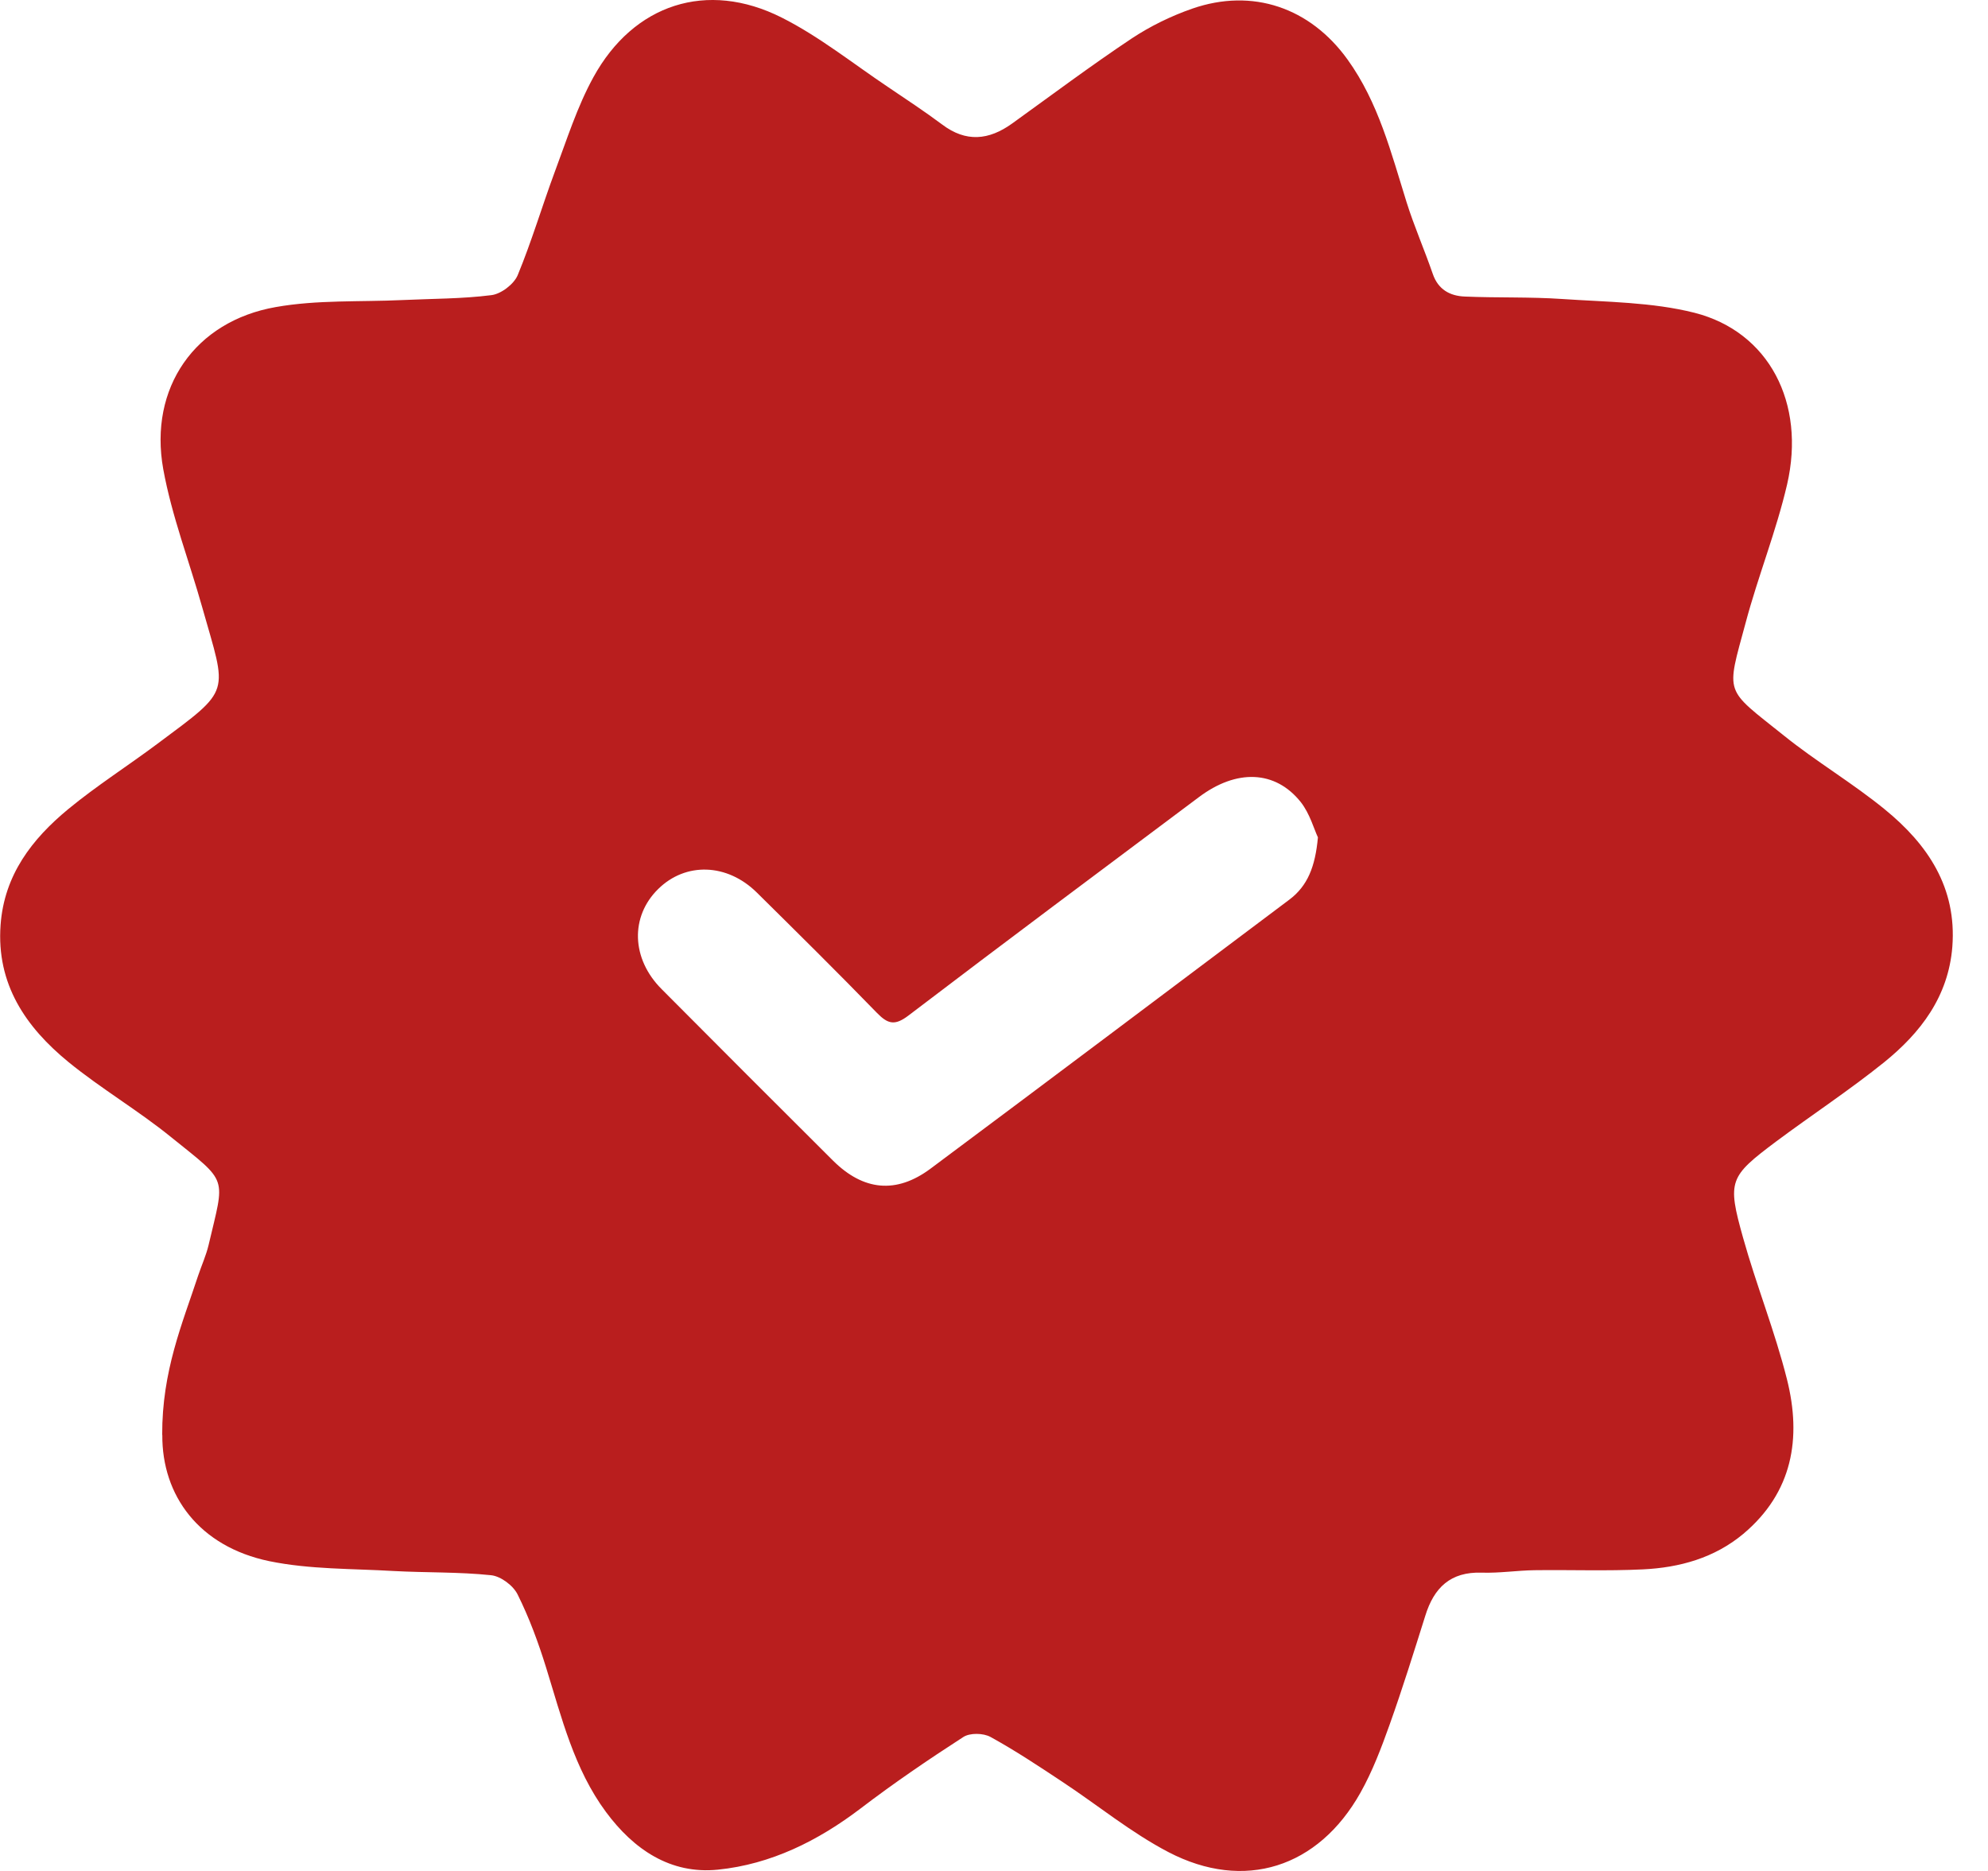 <svg width="17" height="16" viewBox="0 0 17 16" fill="none" xmlns="http://www.w3.org/2000/svg">
<path d="M1.387 12.271C1.385 11.724 1.559 11.32 1.695 10.907C1.724 10.821 1.762 10.737 1.783 10.65C1.924 10.049 1.957 10.123 1.465 9.726C1.183 9.497 0.866 9.311 0.585 9.082C0.22 8.783 -0.032 8.416 0.005 7.91C0.036 7.482 0.274 7.175 0.584 6.919C0.827 6.719 1.094 6.549 1.347 6.36C1.987 5.883 1.942 5.947 1.73 5.196C1.619 4.801 1.469 4.414 1.396 4.012C1.271 3.317 1.667 2.747 2.358 2.626C2.712 2.563 3.08 2.583 3.442 2.566C3.695 2.554 3.951 2.556 4.202 2.524C4.285 2.514 4.395 2.43 4.427 2.353C4.547 2.063 4.636 1.761 4.745 1.467C4.847 1.195 4.935 0.914 5.074 0.661C5.418 0.034 6.046 -0.171 6.684 0.15C7.006 0.312 7.293 0.543 7.595 0.745C7.75 0.85 7.907 0.953 8.057 1.065C8.261 1.219 8.456 1.199 8.654 1.057C8.993 0.813 9.328 0.562 9.676 0.33C9.836 0.224 10.014 0.137 10.195 0.074C10.711 -0.105 11.204 0.065 11.524 0.51C11.788 0.877 11.896 1.307 12.028 1.729C12.093 1.936 12.181 2.136 12.252 2.342C12.298 2.477 12.4 2.531 12.526 2.536C12.804 2.548 13.082 2.538 13.36 2.557C13.738 2.583 14.127 2.583 14.491 2.675C15.126 2.837 15.443 3.445 15.282 4.143C15.189 4.543 15.034 4.927 14.928 5.324C14.759 5.95 14.742 5.88 15.254 6.29C15.532 6.514 15.843 6.697 16.119 6.923C16.485 7.222 16.734 7.59 16.695 8.097C16.661 8.523 16.424 8.832 16.111 9.085C15.814 9.324 15.494 9.534 15.188 9.762C14.787 10.063 14.769 10.098 14.905 10.583C15.019 10.991 15.178 11.386 15.281 11.796C15.407 12.298 15.33 12.762 14.908 13.117C14.66 13.324 14.362 13.406 14.049 13.421C13.741 13.436 13.432 13.424 13.124 13.428C12.973 13.43 12.822 13.454 12.671 13.449C12.403 13.44 12.262 13.578 12.188 13.818C12.09 14.129 11.993 14.441 11.883 14.749C11.812 14.948 11.736 15.149 11.633 15.332C11.273 15.972 10.641 16.177 9.992 15.839C9.672 15.672 9.388 15.438 9.085 15.238C8.883 15.104 8.681 14.97 8.47 14.854C8.408 14.82 8.293 14.818 8.237 14.855C7.938 15.048 7.643 15.249 7.36 15.465C6.995 15.743 6.592 15.943 6.139 15.989C5.733 16.03 5.419 15.816 5.182 15.496C4.909 15.127 4.803 14.689 4.67 14.261C4.604 14.048 4.526 13.836 4.427 13.637C4.39 13.56 4.283 13.48 4.2 13.471C3.924 13.442 3.644 13.45 3.367 13.435C3.012 13.414 2.65 13.422 2.304 13.351C1.701 13.226 1.384 12.788 1.388 12.271L1.387 12.271ZM11.27 7.161C11.237 7.092 11.201 6.958 11.123 6.859C10.905 6.586 10.574 6.575 10.252 6.817C9.423 7.438 8.592 8.057 7.768 8.685C7.652 8.773 7.593 8.758 7.5 8.663C7.162 8.315 6.817 7.974 6.472 7.633C6.218 7.382 5.863 7.371 5.628 7.603C5.388 7.839 5.398 8.199 5.658 8.459C6.145 8.949 6.634 9.438 7.124 9.926C7.383 10.183 7.664 10.212 7.956 9.995C8.981 9.231 10.002 8.462 11.025 7.694C11.181 7.577 11.247 7.413 11.27 7.161Z" fill="#B91E1E"></path>
</svg>

